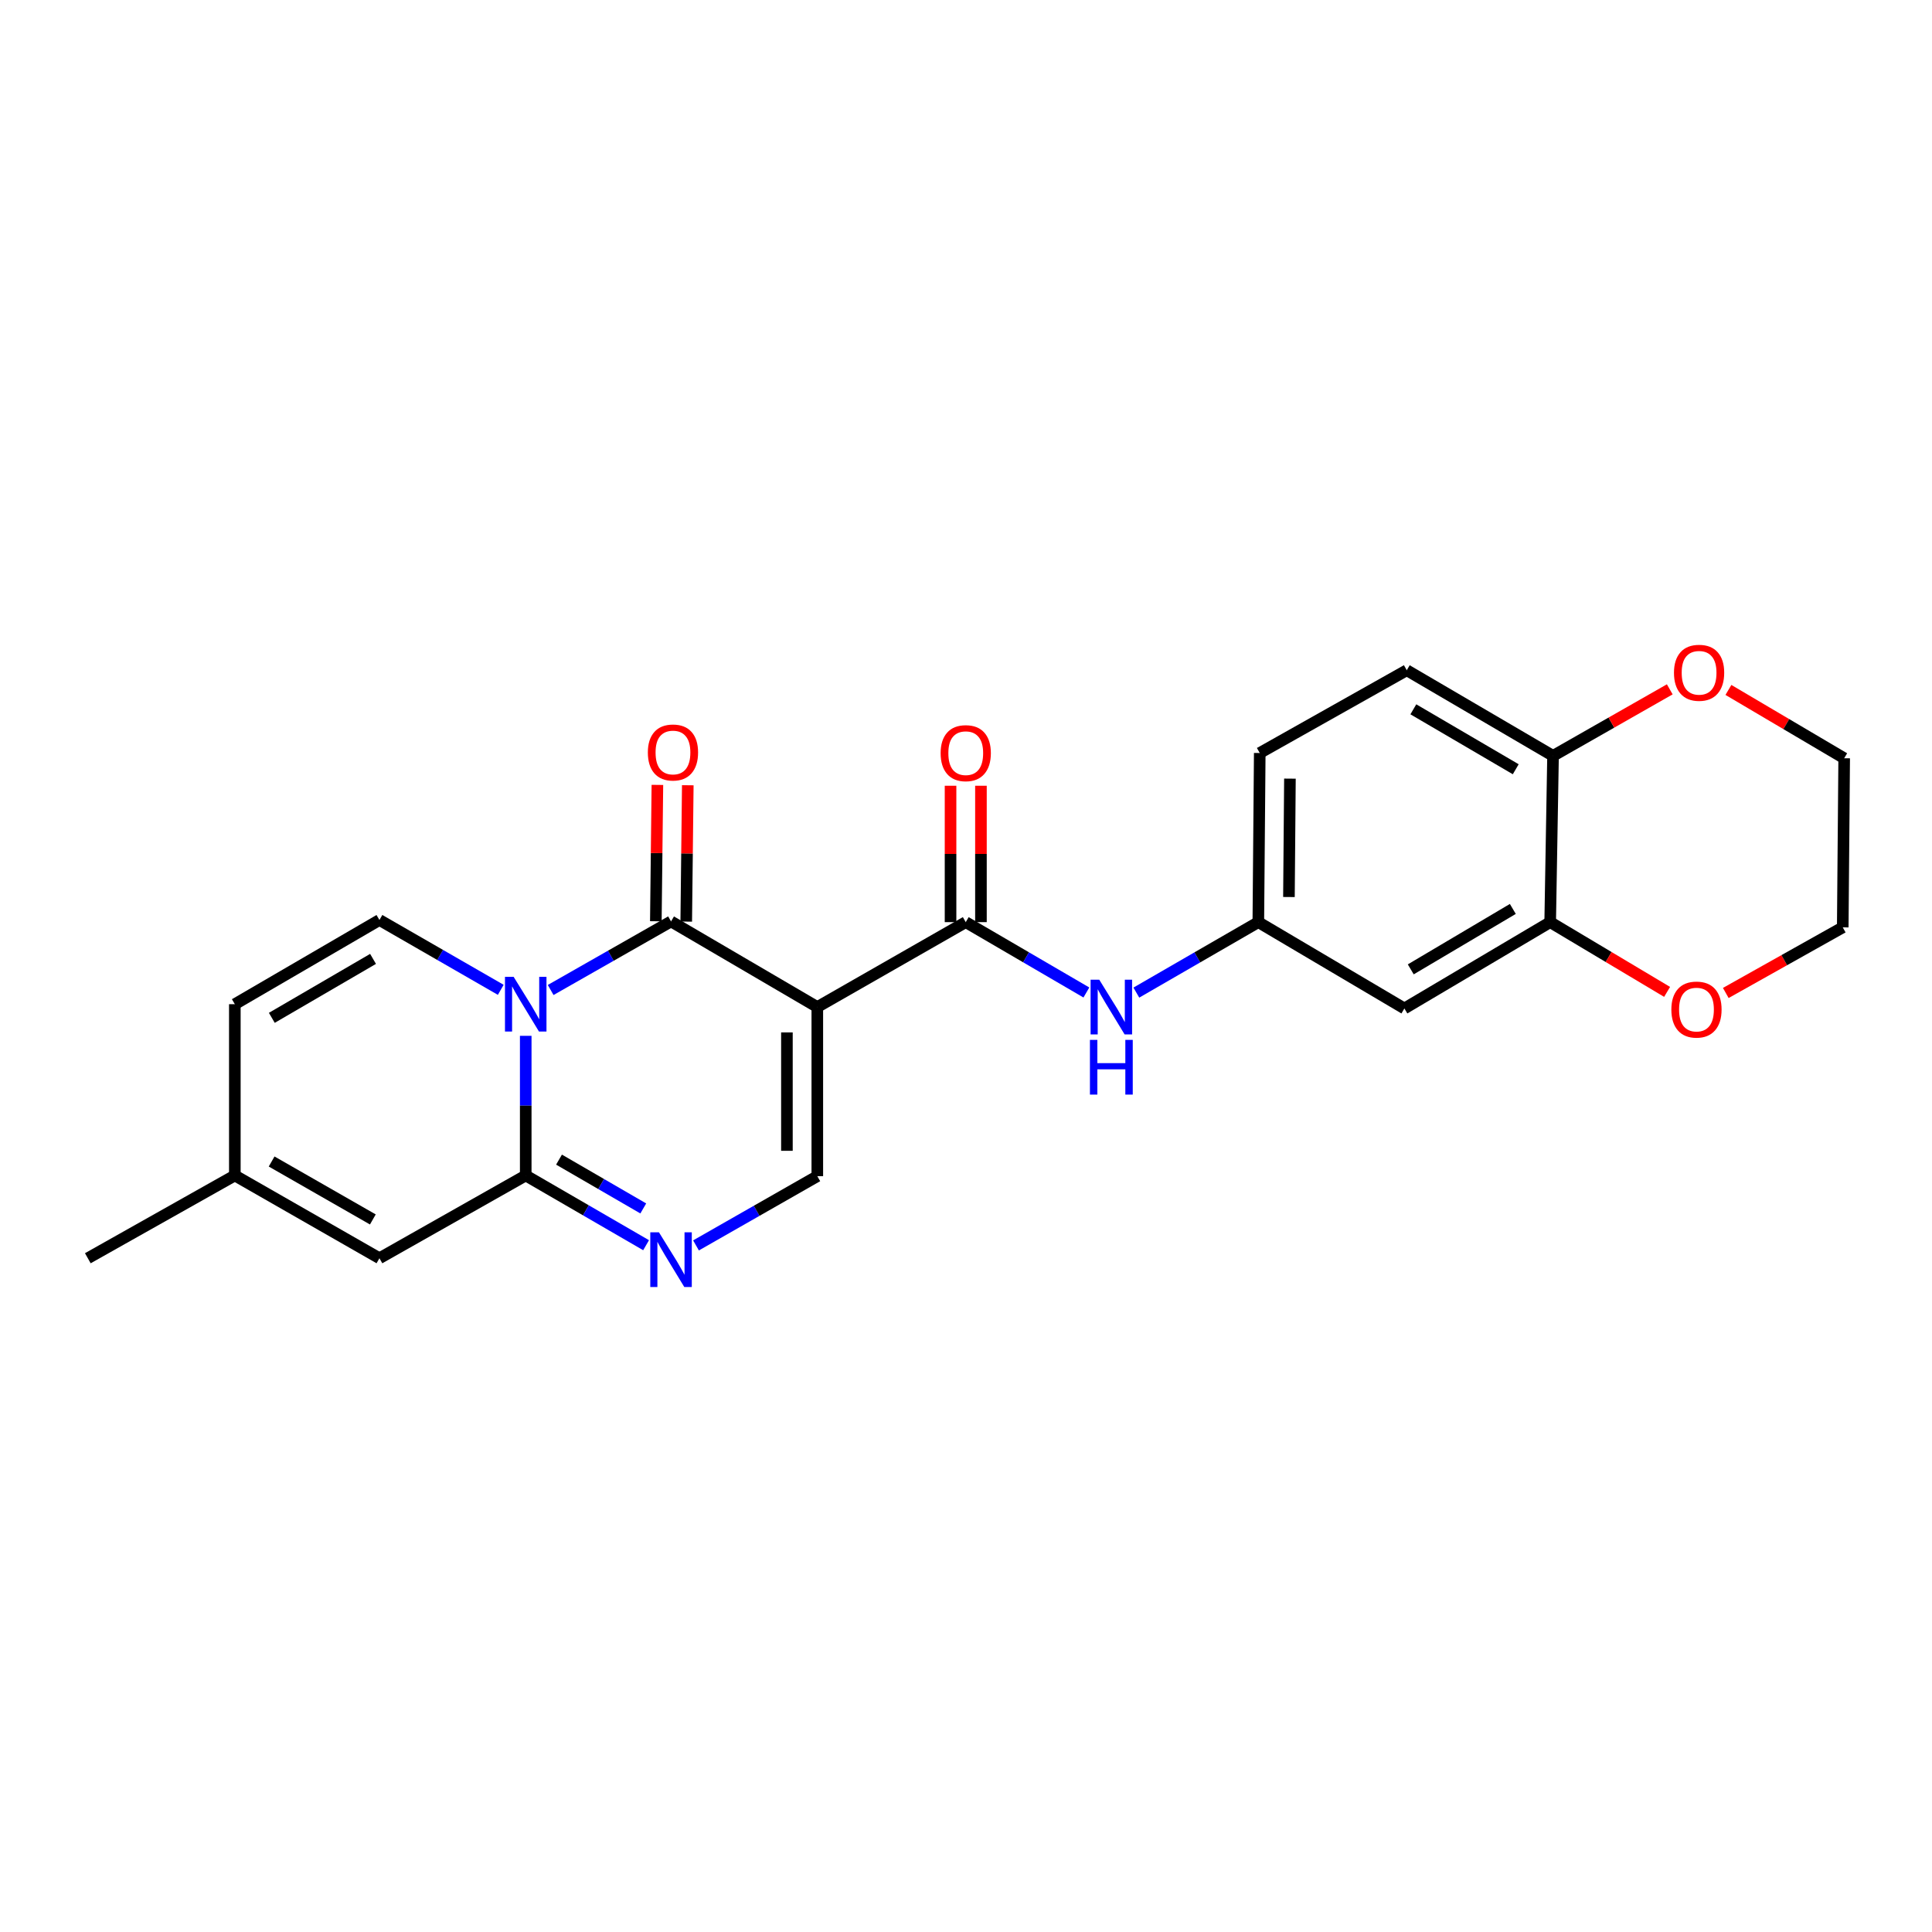 <?xml version='1.0' encoding='iso-8859-1'?>
<svg version='1.1' baseProfile='full'
              xmlns='http://www.w3.org/2000/svg'
                      xmlns:rdkit='http://www.rdkit.org/xml'
                      xmlns:xlink='http://www.w3.org/1999/xlink'
                  xml:space='preserve'
width='1000px' height='1000px' viewBox='0 0 1000 1000'>
<!-- END OF HEADER -->
<rect style='opacity:1.0;fill:#FFFFFF;stroke:none' width='1000' height='1000' x='0' y='0'> </rect>
<path class='bond-1' d='M 285.019,512.42 L 316.174,494.676' style='fill:none;fill-rule:evenodd;stroke:#0000FF;stroke-width:6px;stroke-linecap:butt;stroke-linejoin:miter;stroke-opacity:1' />
<path class='bond-1' d='M 316.174,494.676 L 347.328,476.932' style='fill:none;fill-rule:evenodd;stroke:#000000;stroke-width:6px;stroke-linecap:butt;stroke-linejoin:miter;stroke-opacity:1' />
<path class='bond-2' d='M 272.115,536.146 L 272.115,572.281' style='fill:none;fill-rule:evenodd;stroke:#0000FF;stroke-width:6px;stroke-linecap:butt;stroke-linejoin:miter;stroke-opacity:1' />
<path class='bond-2' d='M 272.115,572.281 L 272.115,608.417' style='fill:none;fill-rule:evenodd;stroke:#000000;stroke-width:6px;stroke-linecap:butt;stroke-linejoin:miter;stroke-opacity:1' />
<path class='bond-6' d='M 259.191,512.331 L 227.794,494.26' style='fill:none;fill-rule:evenodd;stroke:#0000FF;stroke-width:6px;stroke-linecap:butt;stroke-linejoin:miter;stroke-opacity:1' />
<path class='bond-6' d='M 227.794,494.26 L 196.396,476.189' style='fill:none;fill-rule:evenodd;stroke:#000000;stroke-width:6px;stroke-linecap:butt;stroke-linejoin:miter;stroke-opacity:1' />
<path class='bond-0' d='M 423.039,521.247 L 347.328,476.932' style='fill:none;fill-rule:evenodd;stroke:#000000;stroke-width:6px;stroke-linecap:butt;stroke-linejoin:miter;stroke-opacity:1' />
<path class='bond-4' d='M 423.039,521.247 L 499.869,477.299' style='fill:none;fill-rule:evenodd;stroke:#000000;stroke-width:6px;stroke-linecap:butt;stroke-linejoin:miter;stroke-opacity:1' />
<path class='bond-25' d='M 423.039,521.247 L 423.039,608.784' style='fill:none;fill-rule:evenodd;stroke:#000000;stroke-width:6px;stroke-linecap:butt;stroke-linejoin:miter;stroke-opacity:1' />
<path class='bond-25' d='M 407.306,534.377 L 407.306,595.653' style='fill:none;fill-rule:evenodd;stroke:#000000;stroke-width:6px;stroke-linecap:butt;stroke-linejoin:miter;stroke-opacity:1' />
<path class='bond-13' d='M 355.194,477.022 L 355.596,441.732' style='fill:none;fill-rule:evenodd;stroke:#000000;stroke-width:6px;stroke-linecap:butt;stroke-linejoin:miter;stroke-opacity:1' />
<path class='bond-13' d='M 355.596,441.732 L 355.998,406.442' style='fill:none;fill-rule:evenodd;stroke:#FF0000;stroke-width:6px;stroke-linecap:butt;stroke-linejoin:miter;stroke-opacity:1' />
<path class='bond-13' d='M 339.462,476.842 L 339.864,441.553' style='fill:none;fill-rule:evenodd;stroke:#000000;stroke-width:6px;stroke-linecap:butt;stroke-linejoin:miter;stroke-opacity:1' />
<path class='bond-13' d='M 339.864,441.553 L 340.266,406.263' style='fill:none;fill-rule:evenodd;stroke:#FF0000;stroke-width:6px;stroke-linecap:butt;stroke-linejoin:miter;stroke-opacity:1' />
<path class='bond-3' d='M 272.115,608.417 L 303.265,626.466' style='fill:none;fill-rule:evenodd;stroke:#000000;stroke-width:6px;stroke-linecap:butt;stroke-linejoin:miter;stroke-opacity:1' />
<path class='bond-3' d='M 303.265,626.466 L 334.415,644.515' style='fill:none;fill-rule:evenodd;stroke:#0000FF;stroke-width:6px;stroke-linecap:butt;stroke-linejoin:miter;stroke-opacity:1' />
<path class='bond-3' d='M 289.348,600.218 L 311.153,612.853' style='fill:none;fill-rule:evenodd;stroke:#000000;stroke-width:6px;stroke-linecap:butt;stroke-linejoin:miter;stroke-opacity:1' />
<path class='bond-3' d='M 311.153,612.853 L 332.958,625.487' style='fill:none;fill-rule:evenodd;stroke:#0000FF;stroke-width:6px;stroke-linecap:butt;stroke-linejoin:miter;stroke-opacity:1' />
<path class='bond-7' d='M 272.115,608.417 L 196.396,651.263' style='fill:none;fill-rule:evenodd;stroke:#000000;stroke-width:6px;stroke-linecap:butt;stroke-linejoin:miter;stroke-opacity:1' />
<path class='bond-5' d='M 360.248,644.623 L 391.643,626.704' style='fill:none;fill-rule:evenodd;stroke:#0000FF;stroke-width:6px;stroke-linecap:butt;stroke-linejoin:miter;stroke-opacity:1' />
<path class='bond-5' d='M 391.643,626.704 L 423.039,608.784' style='fill:none;fill-rule:evenodd;stroke:#000000;stroke-width:6px;stroke-linecap:butt;stroke-linejoin:miter;stroke-opacity:1' />
<path class='bond-8' d='M 499.869,477.299 L 531.089,495.505' style='fill:none;fill-rule:evenodd;stroke:#000000;stroke-width:6px;stroke-linecap:butt;stroke-linejoin:miter;stroke-opacity:1' />
<path class='bond-8' d='M 531.089,495.505 L 562.309,513.712' style='fill:none;fill-rule:evenodd;stroke:#0000FF;stroke-width:6px;stroke-linecap:butt;stroke-linejoin:miter;stroke-opacity:1' />
<path class='bond-16' d='M 507.735,477.299 L 507.735,442.001' style='fill:none;fill-rule:evenodd;stroke:#000000;stroke-width:6px;stroke-linecap:butt;stroke-linejoin:miter;stroke-opacity:1' />
<path class='bond-16' d='M 507.735,442.001 L 507.735,406.702' style='fill:none;fill-rule:evenodd;stroke:#FF0000;stroke-width:6px;stroke-linecap:butt;stroke-linejoin:miter;stroke-opacity:1' />
<path class='bond-16' d='M 492.002,477.299 L 492.002,442.001' style='fill:none;fill-rule:evenodd;stroke:#000000;stroke-width:6px;stroke-linecap:butt;stroke-linejoin:miter;stroke-opacity:1' />
<path class='bond-16' d='M 492.002,442.001 L 492.002,406.702' style='fill:none;fill-rule:evenodd;stroke:#FF0000;stroke-width:6px;stroke-linecap:butt;stroke-linejoin:miter;stroke-opacity:1' />
<path class='bond-10' d='M 196.396,476.189 L 121.55,519.77' style='fill:none;fill-rule:evenodd;stroke:#000000;stroke-width:6px;stroke-linecap:butt;stroke-linejoin:miter;stroke-opacity:1' />
<path class='bond-10' d='M 193.086,496.322 L 140.694,526.829' style='fill:none;fill-rule:evenodd;stroke:#000000;stroke-width:6px;stroke-linecap:butt;stroke-linejoin:miter;stroke-opacity:1' />
<path class='bond-24' d='M 196.396,651.263 L 121.55,608.417' style='fill:none;fill-rule:evenodd;stroke:#000000;stroke-width:6px;stroke-linecap:butt;stroke-linejoin:miter;stroke-opacity:1' />
<path class='bond-24' d='M 192.985,631.182 L 140.593,601.19' style='fill:none;fill-rule:evenodd;stroke:#000000;stroke-width:6px;stroke-linecap:butt;stroke-linejoin:miter;stroke-opacity:1' />
<path class='bond-15' d='M 588.167,513.774 L 619.738,495.536' style='fill:none;fill-rule:evenodd;stroke:#0000FF;stroke-width:6px;stroke-linecap:butt;stroke-linejoin:miter;stroke-opacity:1' />
<path class='bond-15' d='M 619.738,495.536 L 651.308,477.299' style='fill:none;fill-rule:evenodd;stroke:#000000;stroke-width:6px;stroke-linecap:butt;stroke-linejoin:miter;stroke-opacity:1' />
<path class='bond-9' d='M 802.372,477.299 L 726.906,521.981' style='fill:none;fill-rule:evenodd;stroke:#000000;stroke-width:6px;stroke-linecap:butt;stroke-linejoin:miter;stroke-opacity:1' />
<path class='bond-9' d='M 783.036,470.463 L 730.21,501.741' style='fill:none;fill-rule:evenodd;stroke:#000000;stroke-width:6px;stroke-linecap:butt;stroke-linejoin:miter;stroke-opacity:1' />
<path class='bond-17' d='M 802.372,477.299 L 832.63,495.35' style='fill:none;fill-rule:evenodd;stroke:#000000;stroke-width:6px;stroke-linecap:butt;stroke-linejoin:miter;stroke-opacity:1' />
<path class='bond-17' d='M 832.63,495.35 L 862.887,513.4' style='fill:none;fill-rule:evenodd;stroke:#FF0000;stroke-width:6px;stroke-linecap:butt;stroke-linejoin:miter;stroke-opacity:1' />
<path class='bond-26' d='M 802.372,477.299 L 803.849,391.231' style='fill:none;fill-rule:evenodd;stroke:#000000;stroke-width:6px;stroke-linecap:butt;stroke-linejoin:miter;stroke-opacity:1' />
<path class='bond-11' d='M 121.55,519.77 L 121.55,608.417' style='fill:none;fill-rule:evenodd;stroke:#000000;stroke-width:6px;stroke-linecap:butt;stroke-linejoin:miter;stroke-opacity:1' />
<path class='bond-21' d='M 121.55,608.417 L 45.455,651.263' style='fill:none;fill-rule:evenodd;stroke:#000000;stroke-width:6px;stroke-linecap:butt;stroke-linejoin:miter;stroke-opacity:1' />
<path class='bond-12' d='M 726.906,521.981 L 651.308,477.299' style='fill:none;fill-rule:evenodd;stroke:#000000;stroke-width:6px;stroke-linecap:butt;stroke-linejoin:miter;stroke-opacity:1' />
<path class='bond-14' d='M 803.849,391.231 L 728.138,346.916' style='fill:none;fill-rule:evenodd;stroke:#000000;stroke-width:6px;stroke-linecap:butt;stroke-linejoin:miter;stroke-opacity:1' />
<path class='bond-14' d='M 784.545,398.162 L 731.547,367.141' style='fill:none;fill-rule:evenodd;stroke:#000000;stroke-width:6px;stroke-linecap:butt;stroke-linejoin:miter;stroke-opacity:1' />
<path class='bond-18' d='M 803.849,391.231 L 834.06,374.014' style='fill:none;fill-rule:evenodd;stroke:#000000;stroke-width:6px;stroke-linecap:butt;stroke-linejoin:miter;stroke-opacity:1' />
<path class='bond-18' d='M 834.06,374.014 L 864.271,356.797' style='fill:none;fill-rule:evenodd;stroke:#FF0000;stroke-width:6px;stroke-linecap:butt;stroke-linejoin:miter;stroke-opacity:1' />
<path class='bond-20' d='M 651.308,477.299 L 652.043,389.753' style='fill:none;fill-rule:evenodd;stroke:#000000;stroke-width:6px;stroke-linecap:butt;stroke-linejoin:miter;stroke-opacity:1' />
<path class='bond-20' d='M 667.151,464.299 L 667.665,403.017' style='fill:none;fill-rule:evenodd;stroke:#000000;stroke-width:6px;stroke-linecap:butt;stroke-linejoin:miter;stroke-opacity:1' />
<path class='bond-22' d='M 893.262,513.961 L 923.532,496.98' style='fill:none;fill-rule:evenodd;stroke:#FF0000;stroke-width:6px;stroke-linecap:butt;stroke-linejoin:miter;stroke-opacity:1' />
<path class='bond-22' d='M 923.532,496.98 L 953.803,480' style='fill:none;fill-rule:evenodd;stroke:#000000;stroke-width:6px;stroke-linecap:butt;stroke-linejoin:miter;stroke-opacity:1' />
<path class='bond-23' d='M 894.626,357.108 L 924.586,374.79' style='fill:none;fill-rule:evenodd;stroke:#FF0000;stroke-width:6px;stroke-linecap:butt;stroke-linejoin:miter;stroke-opacity:1' />
<path class='bond-23' d='M 924.586,374.79 L 954.545,392.472' style='fill:none;fill-rule:evenodd;stroke:#000000;stroke-width:6px;stroke-linecap:butt;stroke-linejoin:miter;stroke-opacity:1' />
<path class='bond-19' d='M 728.138,346.916 L 652.043,389.753' style='fill:none;fill-rule:evenodd;stroke:#000000;stroke-width:6px;stroke-linecap:butt;stroke-linejoin:miter;stroke-opacity:1' />
<path class='bond-27' d='M 953.803,480 L 954.545,392.472' style='fill:none;fill-rule:evenodd;stroke:#000000;stroke-width:6px;stroke-linecap:butt;stroke-linejoin:miter;stroke-opacity:1' />
<path  class='atom-0' d='M 265.855 505.61
L 275.135 520.61
Q 276.055 522.09, 277.535 524.77
Q 279.015 527.45, 279.095 527.61
L 279.095 505.61
L 282.855 505.61
L 282.855 533.93
L 278.975 533.93
L 269.015 517.53
Q 267.855 515.61, 266.615 513.41
Q 265.415 511.21, 265.055 510.53
L 265.055 533.93
L 261.375 533.93
L 261.375 505.61
L 265.855 505.61
' fill='#0000FF'/>
<path  class='atom-4' d='M 341.068 637.837
L 350.348 652.837
Q 351.268 654.317, 352.748 656.997
Q 354.228 659.677, 354.308 659.837
L 354.308 637.837
L 358.068 637.837
L 358.068 666.157
L 354.188 666.157
L 344.228 649.757
Q 343.068 647.837, 341.828 645.637
Q 340.628 643.437, 340.268 642.757
L 340.268 666.157
L 336.588 666.157
L 336.588 637.837
L 341.068 637.837
' fill='#0000FF'/>
<path  class='atom-9' d='M 568.97 507.087
L 578.25 522.087
Q 579.17 523.567, 580.65 526.247
Q 582.13 528.927, 582.21 529.087
L 582.21 507.087
L 585.97 507.087
L 585.97 535.407
L 582.09 535.407
L 572.13 519.007
Q 570.97 517.087, 569.73 514.887
Q 568.53 512.687, 568.17 512.007
L 568.17 535.407
L 564.49 535.407
L 564.49 507.087
L 568.97 507.087
' fill='#0000FF'/>
<path  class='atom-9' d='M 564.15 538.239
L 567.99 538.239
L 567.99 550.279
L 582.47 550.279
L 582.47 538.239
L 586.31 538.239
L 586.31 566.559
L 582.47 566.559
L 582.47 553.479
L 567.99 553.479
L 567.99 566.559
L 564.15 566.559
L 564.15 538.239
' fill='#0000FF'/>
<path  class='atom-14' d='M 335.325 389.484
Q 335.325 382.684, 338.685 378.884
Q 342.045 375.084, 348.325 375.084
Q 354.605 375.084, 357.965 378.884
Q 361.325 382.684, 361.325 389.484
Q 361.325 396.364, 357.925 400.284
Q 354.525 404.164, 348.325 404.164
Q 342.085 404.164, 338.685 400.284
Q 335.325 396.404, 335.325 389.484
M 348.325 400.964
Q 352.645 400.964, 354.965 398.084
Q 357.325 395.164, 357.325 389.484
Q 357.325 383.924, 354.965 381.124
Q 352.645 378.284, 348.325 378.284
Q 344.005 378.284, 341.645 381.084
Q 339.325 383.884, 339.325 389.484
Q 339.325 395.204, 341.645 398.084
Q 344.005 400.964, 348.325 400.964
' fill='#FF0000'/>
<path  class='atom-17' d='M 486.869 389.833
Q 486.869 383.033, 490.229 379.233
Q 493.589 375.433, 499.869 375.433
Q 506.149 375.433, 509.509 379.233
Q 512.869 383.033, 512.869 389.833
Q 512.869 396.713, 509.469 400.633
Q 506.069 404.513, 499.869 404.513
Q 493.629 404.513, 490.229 400.633
Q 486.869 396.753, 486.869 389.833
M 499.869 401.313
Q 504.189 401.313, 506.509 398.433
Q 508.869 395.513, 508.869 389.833
Q 508.869 384.273, 506.509 381.473
Q 504.189 378.633, 499.869 378.633
Q 495.549 378.633, 493.189 381.433
Q 490.869 384.233, 490.869 389.833
Q 490.869 395.553, 493.189 398.433
Q 495.549 401.313, 499.869 401.313
' fill='#FF0000'/>
<path  class='atom-18' d='M 865.092 522.55
Q 865.092 515.75, 868.452 511.95
Q 871.812 508.15, 878.092 508.15
Q 884.372 508.15, 887.732 511.95
Q 891.092 515.75, 891.092 522.55
Q 891.092 529.43, 887.692 533.35
Q 884.292 537.23, 878.092 537.23
Q 871.852 537.23, 868.452 533.35
Q 865.092 529.47, 865.092 522.55
M 878.092 534.03
Q 882.412 534.03, 884.732 531.15
Q 887.092 528.23, 887.092 522.55
Q 887.092 516.99, 884.732 514.19
Q 882.412 511.35, 878.092 511.35
Q 873.772 511.35, 871.412 514.15
Q 869.092 516.95, 869.092 522.55
Q 869.092 528.27, 871.412 531.15
Q 873.772 534.03, 878.092 534.03
' fill='#FF0000'/>
<path  class='atom-19' d='M 866.446 348.228
Q 866.446 341.428, 869.806 337.628
Q 873.166 333.828, 879.446 333.828
Q 885.726 333.828, 889.086 337.628
Q 892.446 341.428, 892.446 348.228
Q 892.446 355.108, 889.046 359.028
Q 885.646 362.908, 879.446 362.908
Q 873.206 362.908, 869.806 359.028
Q 866.446 355.148, 866.446 348.228
M 879.446 359.708
Q 883.766 359.708, 886.086 356.828
Q 888.446 353.908, 888.446 348.228
Q 888.446 342.668, 886.086 339.868
Q 883.766 337.028, 879.446 337.028
Q 875.126 337.028, 872.766 339.828
Q 870.446 342.628, 870.446 348.228
Q 870.446 353.948, 872.766 356.828
Q 875.126 359.708, 879.446 359.708
' fill='#FF0000'/>
</svg>
